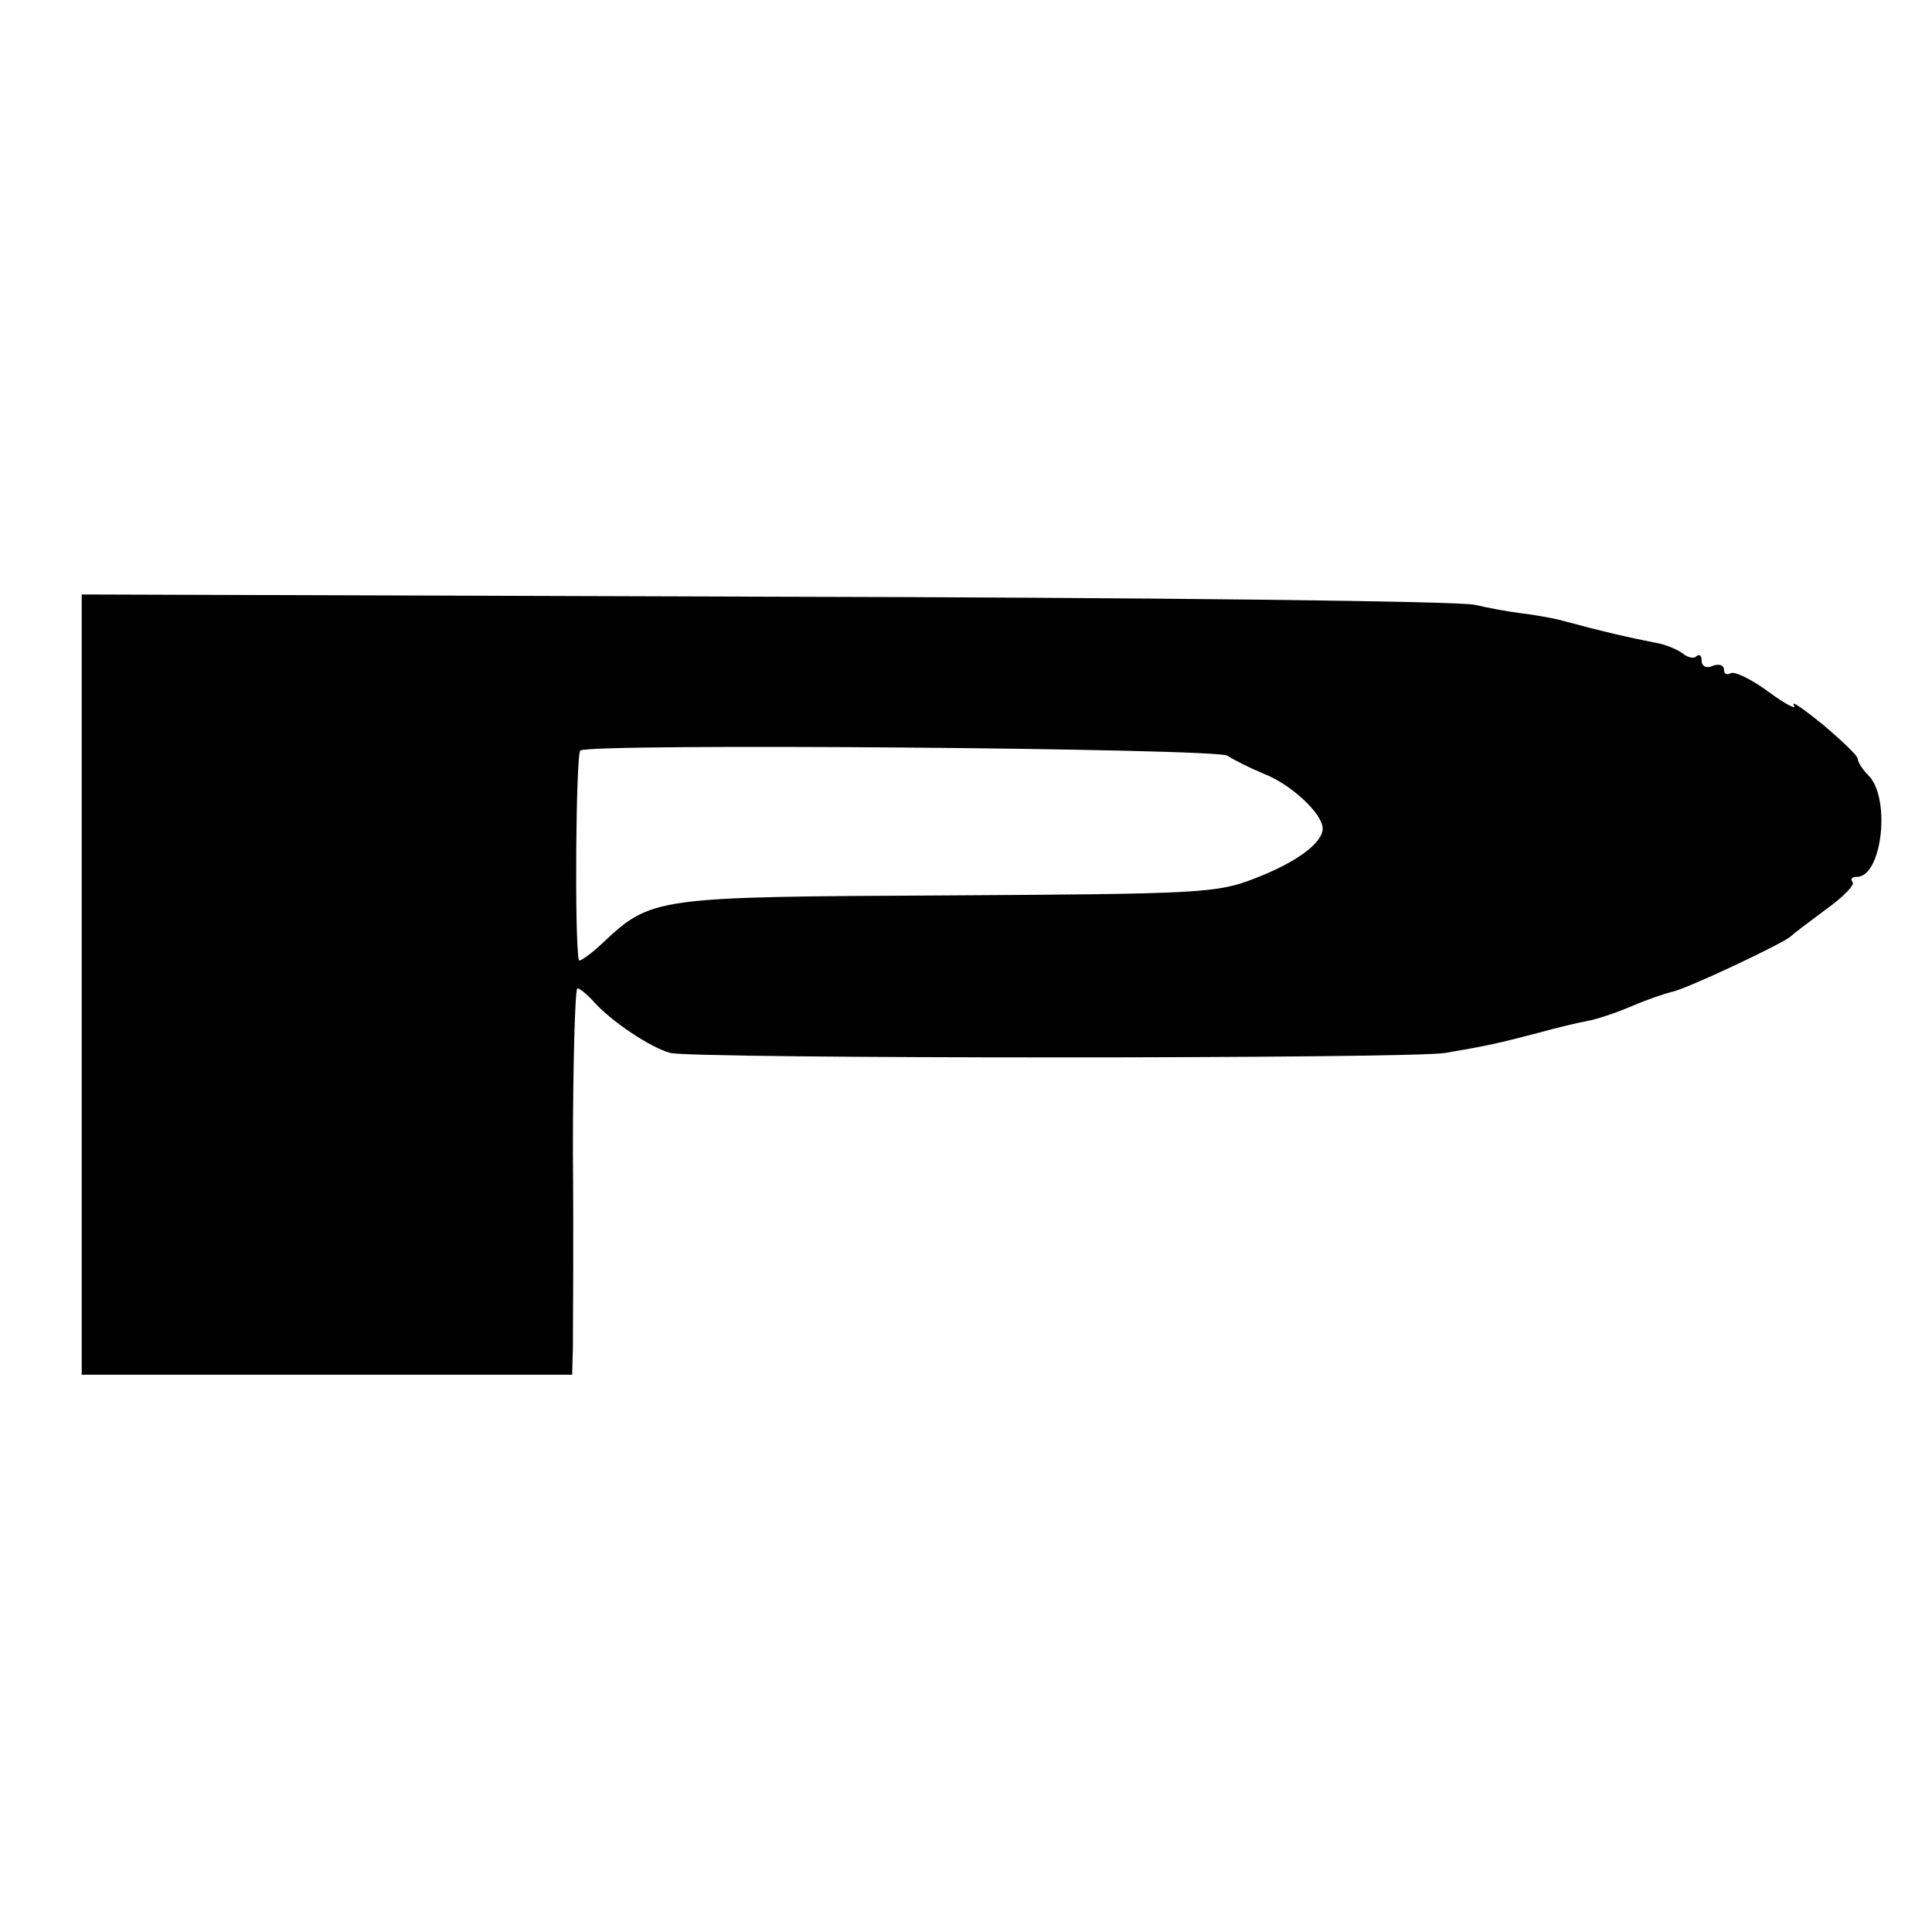 <?xml version="1.0" standalone="no"?>
<!DOCTYPE svg PUBLIC "-//W3C//DTD SVG 20010904//EN"
 "http://www.w3.org/TR/2001/REC-SVG-20010904/DTD/svg10.dtd">
<svg version="1.0" xmlns="http://www.w3.org/2000/svg"
 width="260pt" height="260pt" viewBox="0 0 260 260"
 preserveAspectRatio="xMidYMid meet">
<g transform="translate(0,260) scale(0.1,-0.1)"
fill="#000000" stroke="none">
<path d="M110 1275 l0 -525 330 0 330 0 1 38 c0 20 1 137 0 260 0 122 3 222 6
222 3 0 13 -8 22 -18 24 -27 77 -62 103 -69 32 -8 994 -8 1043 0 53 9 72 13
125 27 25 7 55 14 66 16 12 2 39 11 60 20 21 9 45 17 53 19 19 3 154 67 161
75 3 3 24 19 47 36 24 17 40 34 36 37 -3 4 -1 7 6 7 34 0 46 107 15 137 -8 8
-14 18 -14 22 0 4 -21 24 -47 46 -26 21 -43 33 -39 26 5 -7 -11 1 -34 18 -23
17 -46 28 -51 25 -5 -3 -9 -1 -9 5 0 6 -7 8 -15 5 -8 -4 -15 -1 -15 7 0 7 -3
9 -7 6 -3 -4 -12 -2 -19 4 -7 5 -23 12 -36 14 -36 7 -71 15 -130 31 -13 3 -36
7 -53 9 -16 2 -43 7 -60 11 -16 5 -445 10 -952 11 l-923 3 0 -525z m1542 308
c7 -5 29 -16 48 -24 37 -14 80 -54 80 -74 0 -19 -34 -45 -91 -67 -51 -20 -73
-21 -414 -23 -395 -2 -398 -2 -465 -65 -17 -16 -31 -25 -31 -22 -6 25 -4 278
2 282 14 10 858 3 871 -7z"/>
</g>
</svg>
